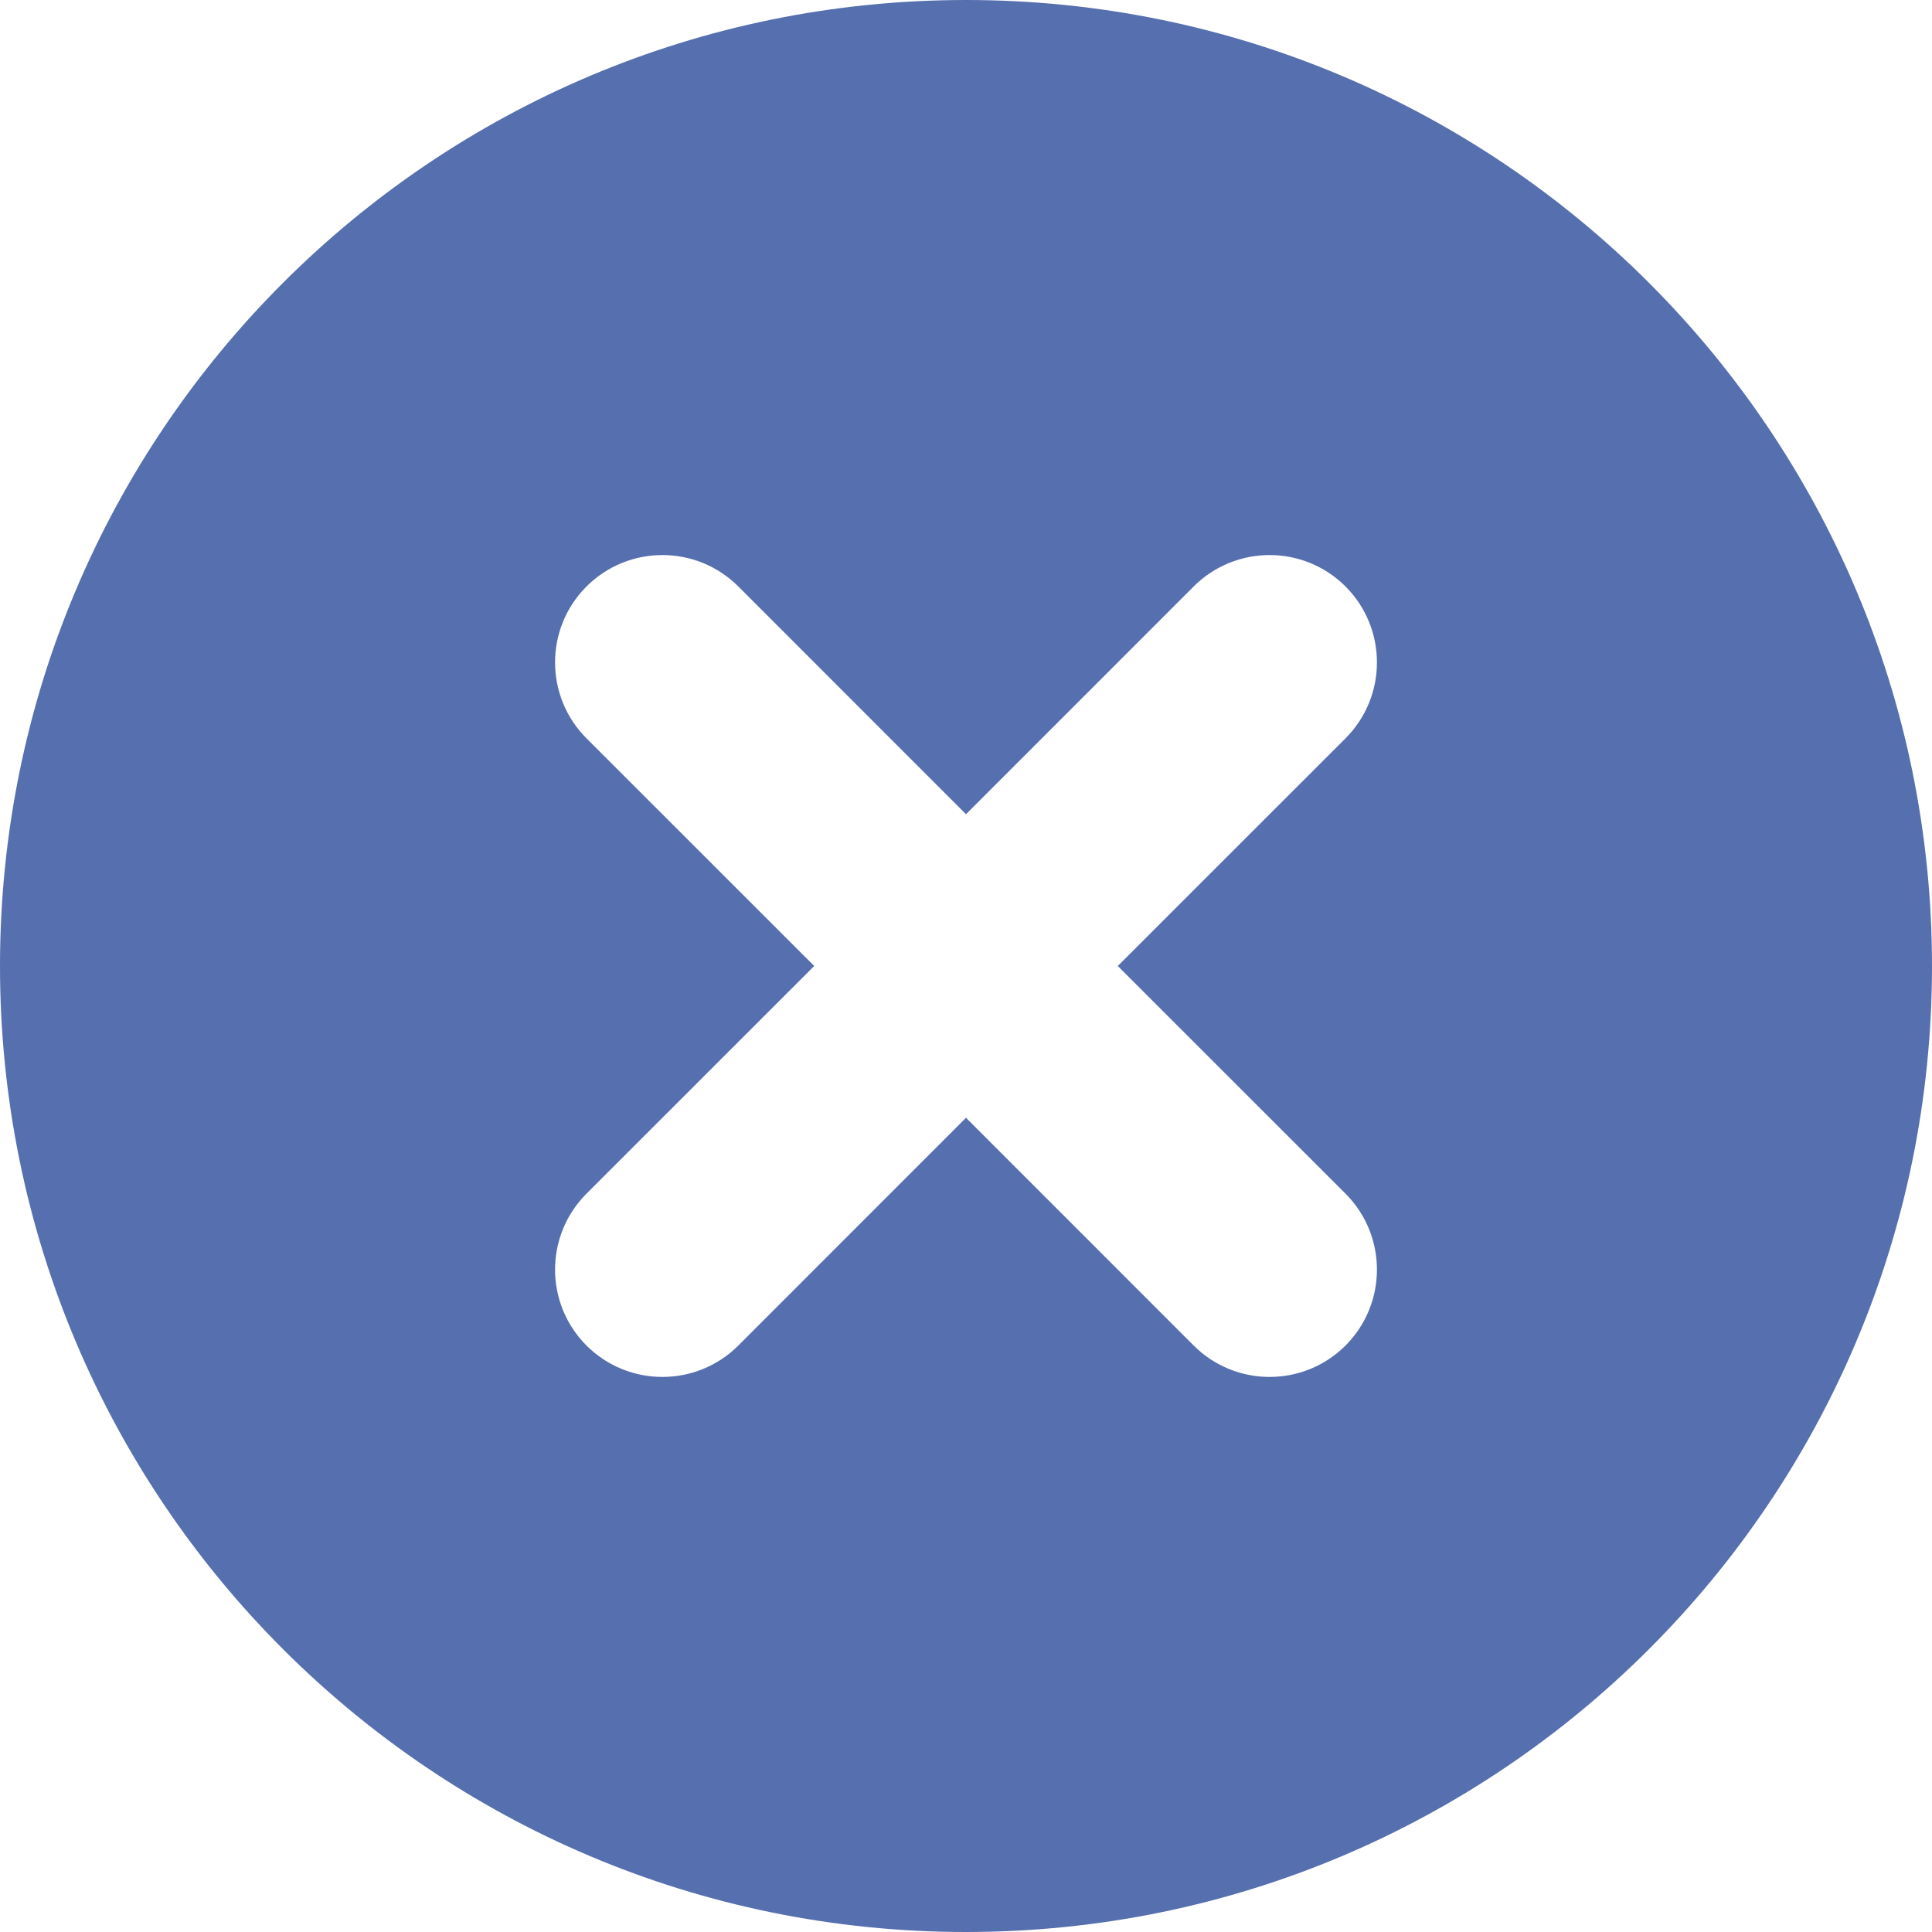 <svg width="25" height="25" viewBox="0 0 25 25" fill="none" xmlns="http://www.w3.org/2000/svg">
<path d="M12.5 0C19.404 0 25 5.596 25 12.5C25 19.404 19.404 25 12.5 25C5.596 25 0 19.404 0 12.5C0 5.596 5.596 0 12.5 0ZM7.589 7.589C7.047 8.132 7.047 9.011 7.589 9.554L10.536 12.5L7.589 15.446C7.047 15.989 7.047 16.868 7.589 17.411C8.132 17.953 9.011 17.953 9.554 17.411L12.5 14.464L15.446 17.411C15.989 17.953 16.868 17.953 17.411 17.411C17.953 16.868 17.953 15.989 17.411 15.446L14.464 12.5L17.411 9.554C17.953 9.011 17.953 8.132 17.411 7.589C16.868 7.047 15.989 7.047 15.446 7.589L12.5 10.536L9.554 7.589C9.011 7.047 8.132 7.047 7.589 7.589Z" fill="#566FAE"/>
</svg>
